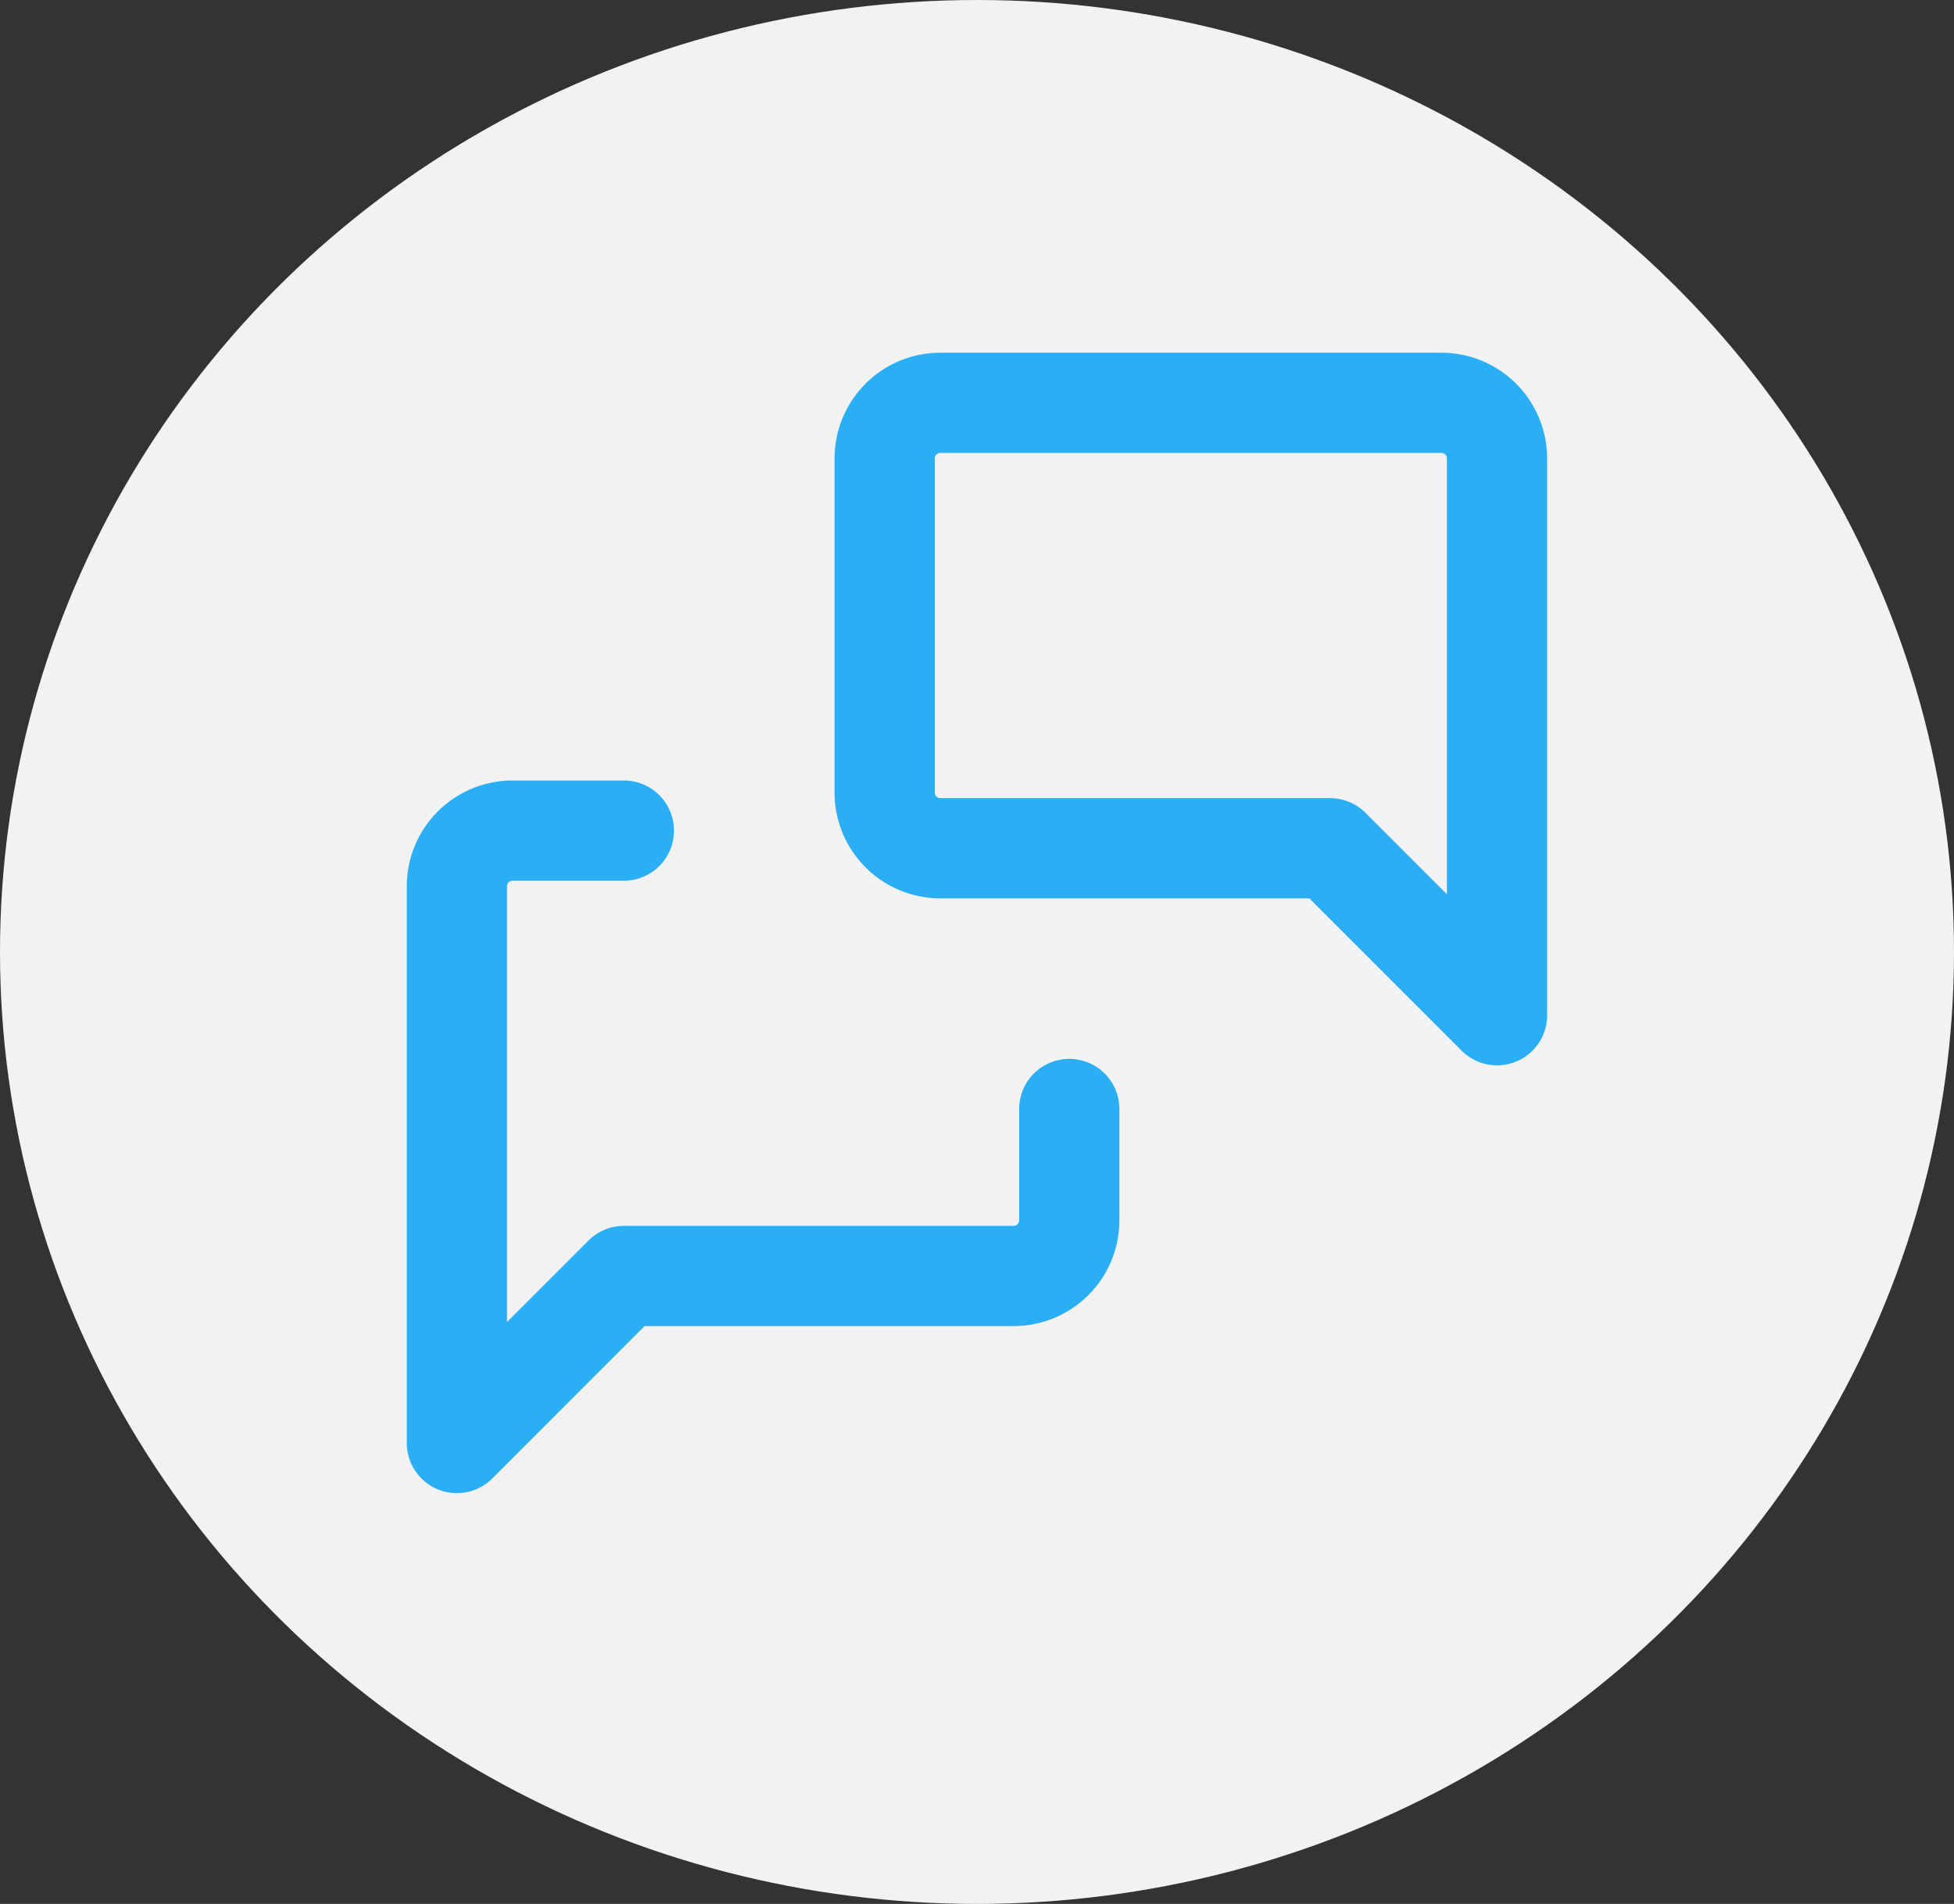 <svg xmlns="http://www.w3.org/2000/svg" width="39" height="38" viewBox="0 0 39 38"><rect x="0" y="0" width="39" height="38" fill="#333333" stroke="none"/><defs><style>.a{fill:#f2f2f2;}.b,.c{fill:none;}.c{stroke:#2aaff5;stroke-linecap:round;stroke-linejoin:round;stroke-width:2px;}</style></defs><g transform="translate(0.487 -0.486)"><ellipse class="a" cx="19.5" cy="19" rx="19.5" ry="19" transform="translate(-0.487 0.486)"/><g transform="translate(5.299 5.193)"><path class="b" d="M0,0H27.427V27.427H0Z"/><path class="c" d="M22.223,15.223l-3.333-3.333H11.111A1.111,1.111,0,0,1,10,10.778V4.111A1.111,1.111,0,0,1,11.111,3h10a1.111,1.111,0,0,1,1.111,1.111V15.223" transform="translate(1.871 0.333)"/><path class="c" d="M15.223,15.556v2.222a1.111,1.111,0,0,1-1.111,1.111H6.333L3,22.223V11.111A1.111,1.111,0,0,1,4.111,10H6.333" transform="translate(0.333 1.871)"/></g></g></svg>